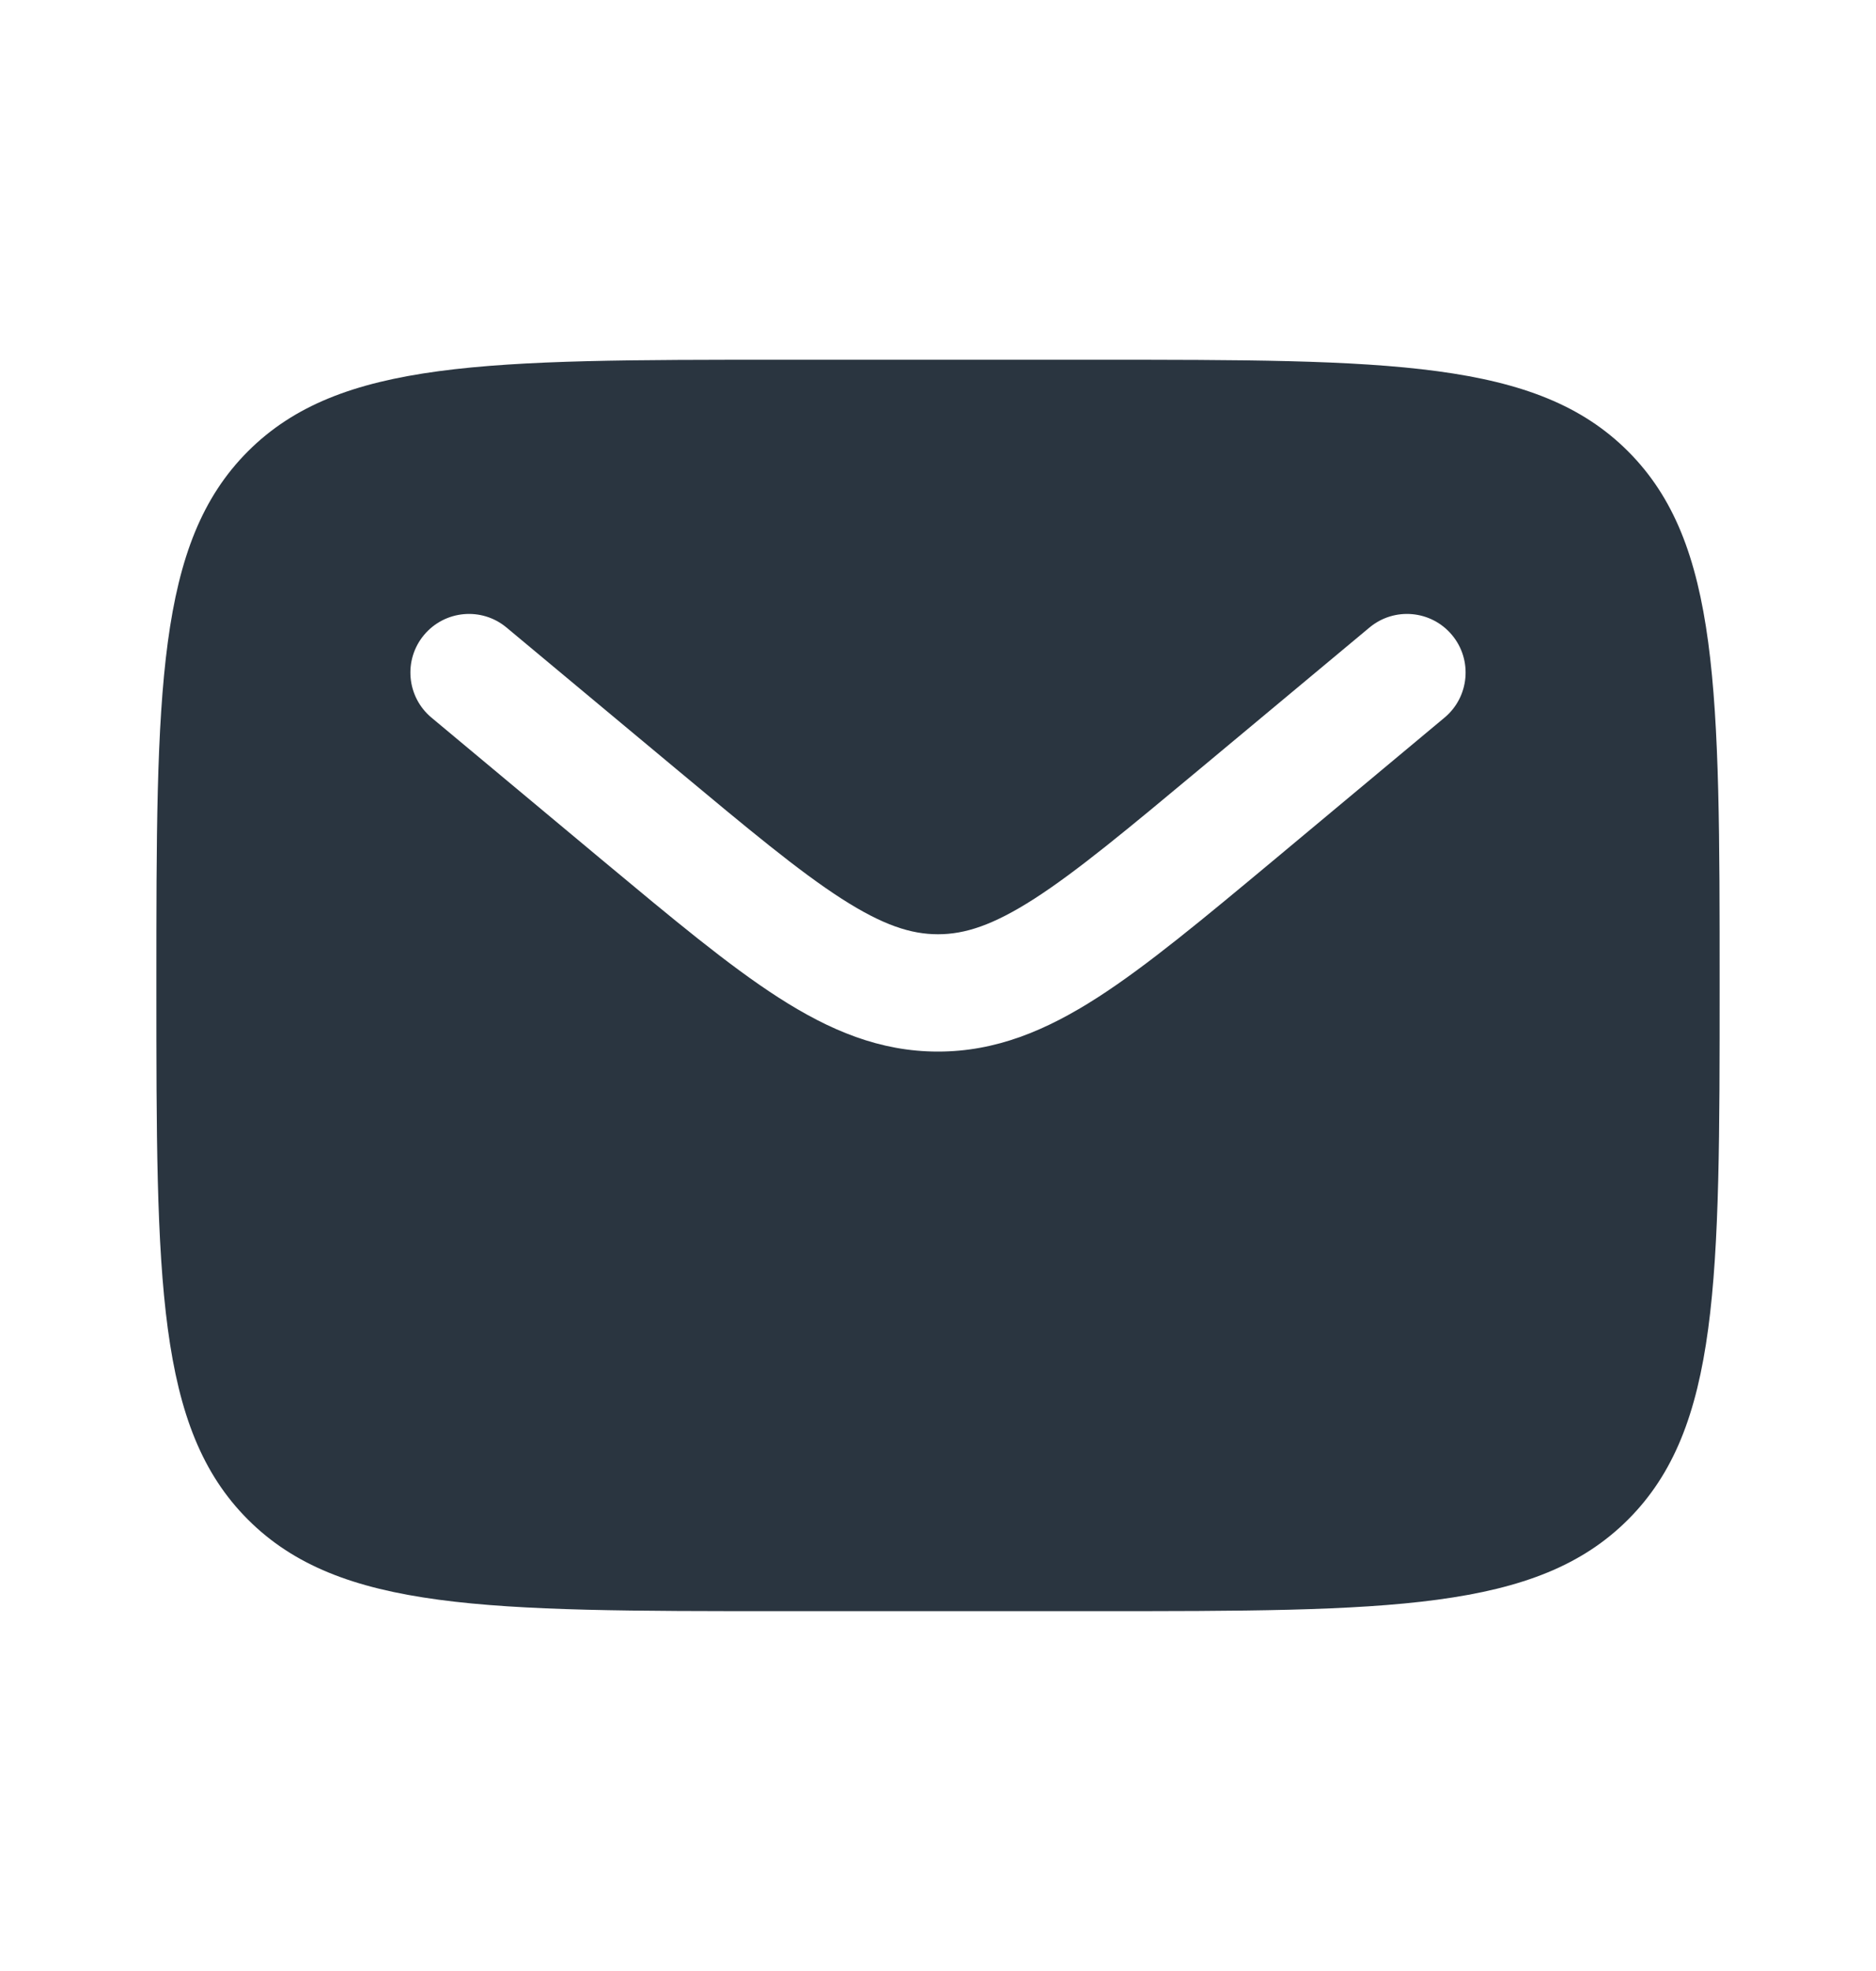 <svg width="20" height="21" viewBox="0 0 20 21" fill="none" xmlns="http://www.w3.org/2000/svg">
<path fill-rule="evenodd" clip-rule="evenodd" d="M2.643 4.809C1.667 5.786 1.667 7.357 1.667 10.5C1.667 13.642 1.667 15.214 2.643 16.19C3.619 17.166 5.191 17.166 8.333 17.166H11.666C14.809 17.166 16.381 17.166 17.357 16.19C18.333 15.214 18.333 13.642 18.333 10.5C18.333 7.357 18.333 5.786 17.357 4.809C16.381 3.833 14.809 3.833 11.666 3.833H8.333C5.191 3.833 3.619 3.833 2.643 4.809ZM15.48 6.766C15.701 7.031 15.665 7.425 15.4 7.646L13.57 9.172C12.831 9.787 12.232 10.286 11.704 10.626C11.153 10.98 10.617 11.204 10 11.204C9.382 11.204 8.846 10.98 8.296 10.626C7.767 10.286 7.169 9.787 6.43 9.172L4.6 7.646C4.335 7.425 4.299 7.031 4.52 6.766C4.741 6.501 5.135 6.465 5.4 6.686L7.199 8.185C7.977 8.833 8.516 9.282 8.972 9.575C9.413 9.858 9.712 9.954 10 9.954C10.287 9.954 10.587 9.858 11.028 9.575C11.483 9.282 12.023 8.833 12.801 8.185L14.6 6.686C14.865 6.465 15.259 6.501 15.48 6.766Z" fill="#2A3540"/>
</svg>
